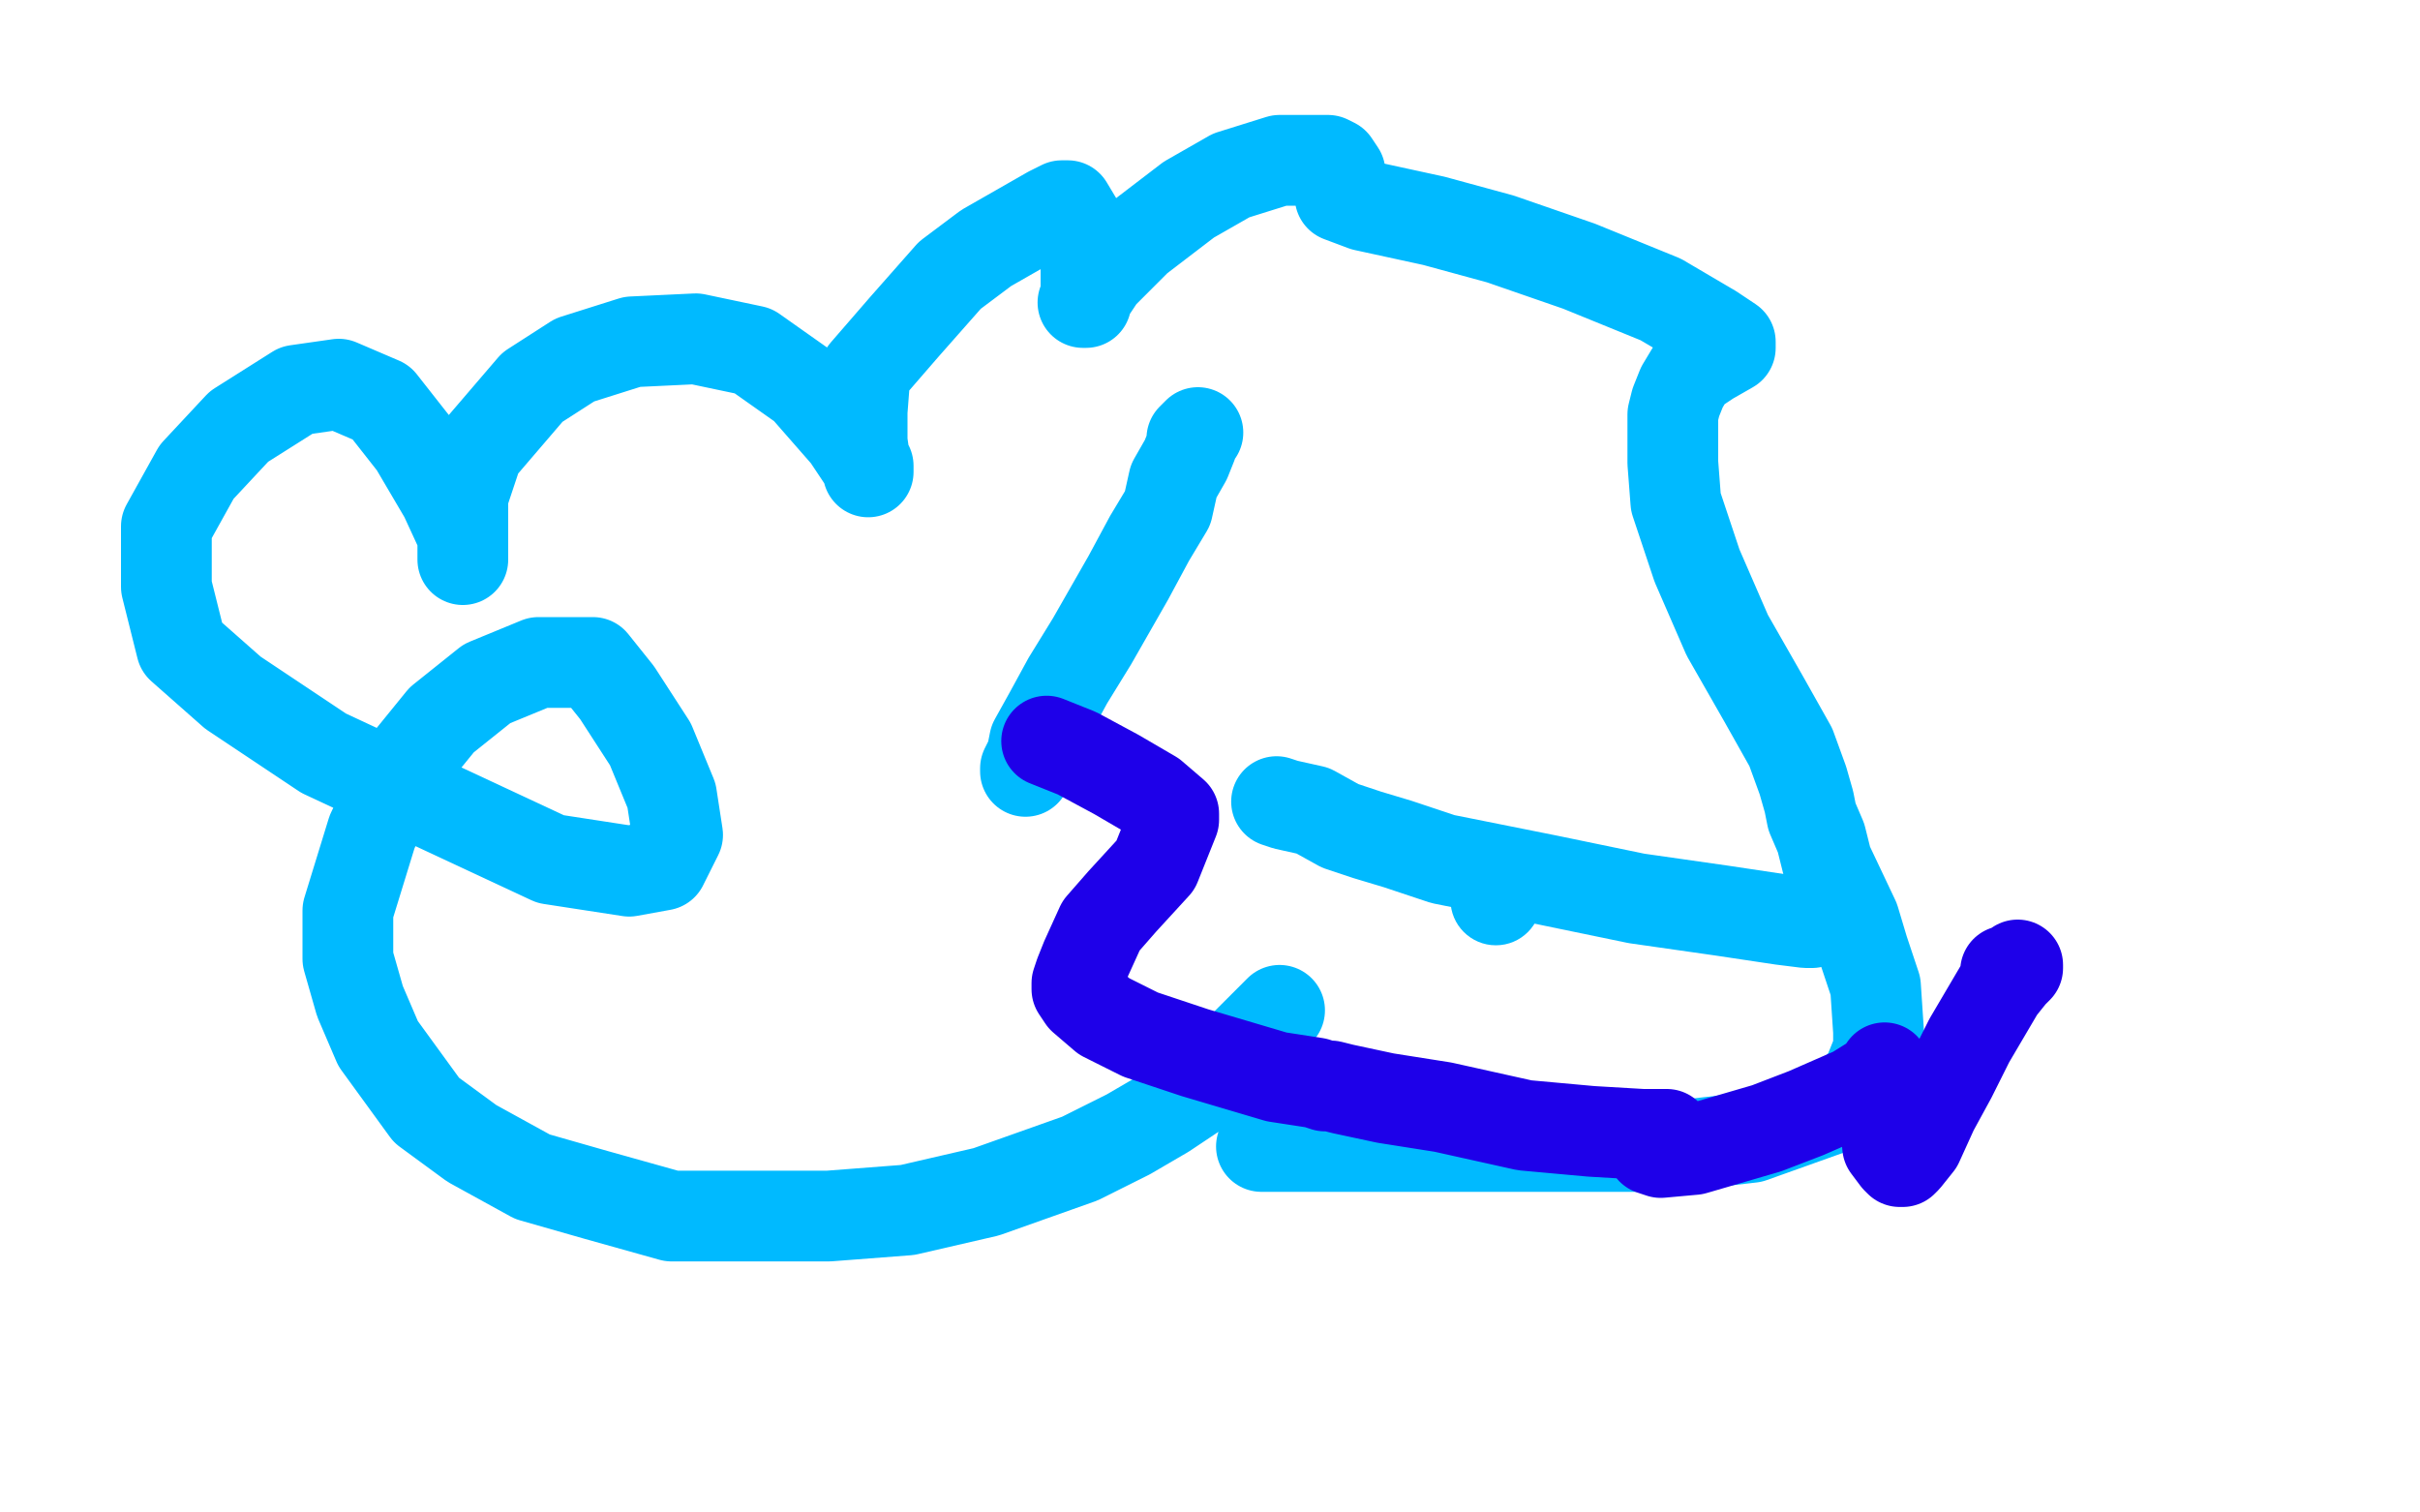 <?xml version="1.0" standalone="no"?>
<!DOCTYPE svg PUBLIC "-//W3C//DTD SVG 1.1//EN"
"http://www.w3.org/Graphics/SVG/1.1/DTD/svg11.dtd">

<svg width="800" height="500" version="1.1" xmlns="http://www.w3.org/2000/svg" xmlns:xlink="http://www.w3.org/1999/xlink" style="stroke-antialiasing: false"><desc>This SVG has been created on https://colorillo.com/</desc><rect x='0' y='0' width='800' height='500' style='fill: rgb(255,255,255); stroke-width:0' /><polyline points="396,143 395,144 395,144 394,145 394,145 394,147 394,147 392,152 392,152 388,159 388,159 386,168 386,168 380,178 380,178 373,191 361,212 353,225 347,236 342,245 341,250 339,254 339,255" style="fill: none; stroke: #00baff; stroke-width: 30; stroke-linejoin: round; stroke-linecap: round; stroke-antialiasing: false; stroke-antialias: 0; opacity: 1.0"/>
<polyline points="422,265 425,266 425,266 434,268 434,268 443,273 443,273 452,276 452,276 462,279 462,279 477,284 477,284 512,291 512,291 541,297 569,301 589,304 597,305 599,305" style="fill: none; stroke: #00baff; stroke-width: 30; stroke-linejoin: round; stroke-linecap: round; stroke-antialiasing: false; stroke-antialias: 0; opacity: 1.0"/>
<circle cx="494.5" cy="297.5" r="15" style="fill: #00baff; stroke-antialiasing: false; stroke-antialias: 0; opacity: 1.0"/>
<polyline points="423,334 421,336 421,336 416,341 416,341 410,347 410,347 403,354 403,354 397,360 397,360 385,368 385,368 373,375 373,375 357,383 326,394 300,400 274,402 248,402 222,402 197,395 176,389 156,378 141,367 125,345 119,331 115,317 115,301 123,275 133,254 146,238 161,226 178,219 189,219 196,219 204,229 215,246 222,263 224,276 219,286 208,288 182,284 107,249 77,229 60,214 55,194 55,174 65,156 79,141 98,129 112,127 126,133 137,147 147,164 153,177 153,183 153,185 153,183 153,175 153,164 158,149 176,128 190,119 209,113 230,112 249,116 266,128 280,144 286,153 287,155 287,156 287,154 286,153 285,146 285,136 286,123 299,108 314,91 326,82 347,70 351,68 352,68 353,68 356,73 359,84 359,93 359,98 359,100 358,100 364,91 376,79 393,66 407,58 423,53 430,53 439,53 441,54 443,57 443,59 443,62 443,63 443,64 443,65 451,68 474,73 496,79 522,88 549,99 566,109 572,113 572,114 572,115 565,119 559,123 556,128 554,133 553,137 553,141 553,153 554,166 561,187 571,210 583,231 592,247 596,258 598,265 599,270 602,277 604,285 613,304 616,314 620,326 621,341 621,347 617,357 607,366 579,376 553,379 530,379 499,379 469,379 417,379" style="fill: none; stroke: #00baff; stroke-width: 30; stroke-linejoin: round; stroke-linecap: round; stroke-antialiasing: false; stroke-antialias: 0; opacity: 1.0"/>
<polyline points="346,245 356,249 356,249 369,256 369,256 381,263 381,263 388,269 388,269 388,271 388,271 382,286 382,286 371,298 371,298 364,306 359,317 357,322 356,325 356,327 358,330 365,336 377,342 395,348 422,356 435,358 438,359 439,359 440,359 444,360 458,363 477,366 504,372 526,374 543,375 550,375 551,375 551,376 548,378 547,380 546,380 549,381 560,380 584,373 597,368 613,361 621,356 623,353 623,354 623,358 623,368 624,379 627,383 628,384 629,384 630,383 634,378 639,367 645,356 651,344 661,327 665,322 667,320 667,319 664,321 663,321" style="fill: none; stroke: #1e00e9; stroke-width: 30; stroke-linejoin: round; stroke-linecap: round; stroke-antialiasing: false; stroke-antialias: 0; opacity: 1.0"/>
</svg>
